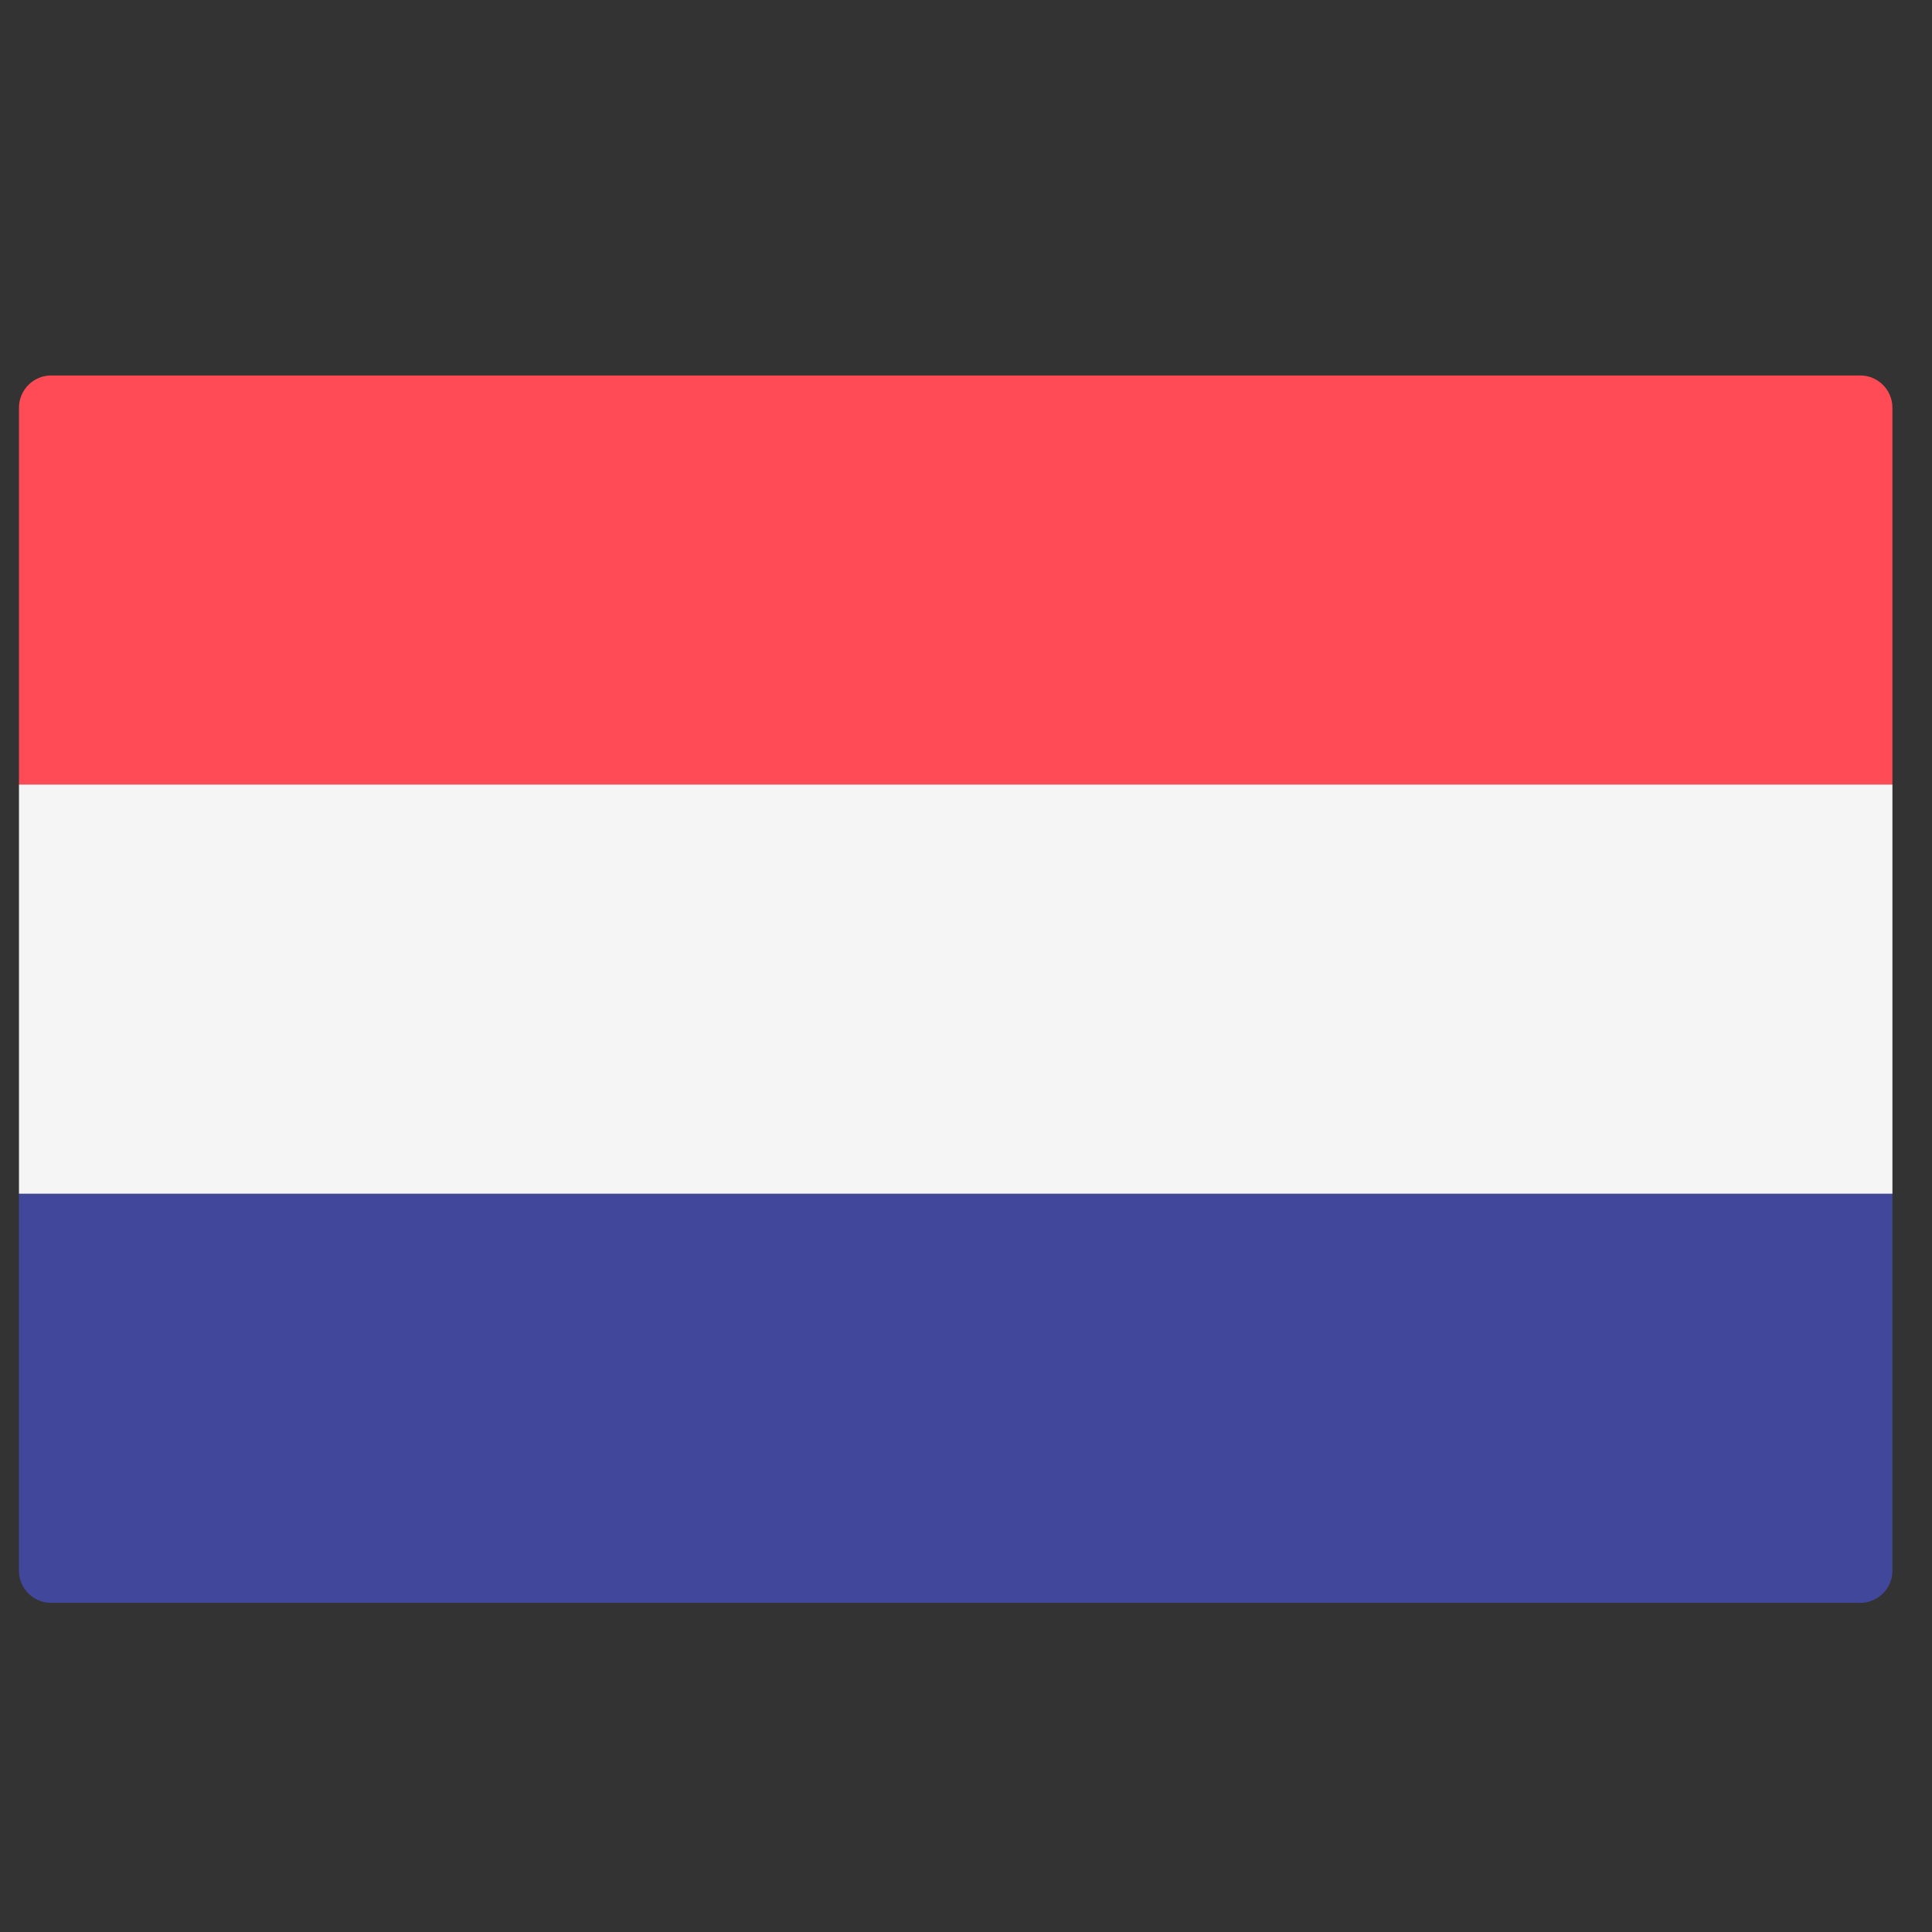 <svg xmlns="http://www.w3.org/2000/svg" fill="none" viewBox="0 0 33 33" class="s-w-[1.5rem]" aria-hidden="true" role="img" data-testid="icon" xmlns:xlink="http://www.w3.org/1999/xlink"><rect x="0" y="0" width="33" height="33" fill="#333333" stroke="none"/><g clip-path="url(#a)"><path fill="#FF4B55" d="M32.324 13.401h-32V6.965c0-.305.247-.552.551-.552h30.897c.305 0 .552.247.552.552z"></path><path fill="#41479B" d="M31.772 27.378H.875a.55.55 0 0 1-.551-.551V20.39h32v6.437a.55.55 0 0 1-.552.551"></path><path fill="#F5F5F5" d="M32.324 13.401h-32v6.989h32z"></path></g><defs><clipPath id="a"><path fill="#fff" d="M.324.896h32v32h-32z"></path></clipPath></defs></svg>